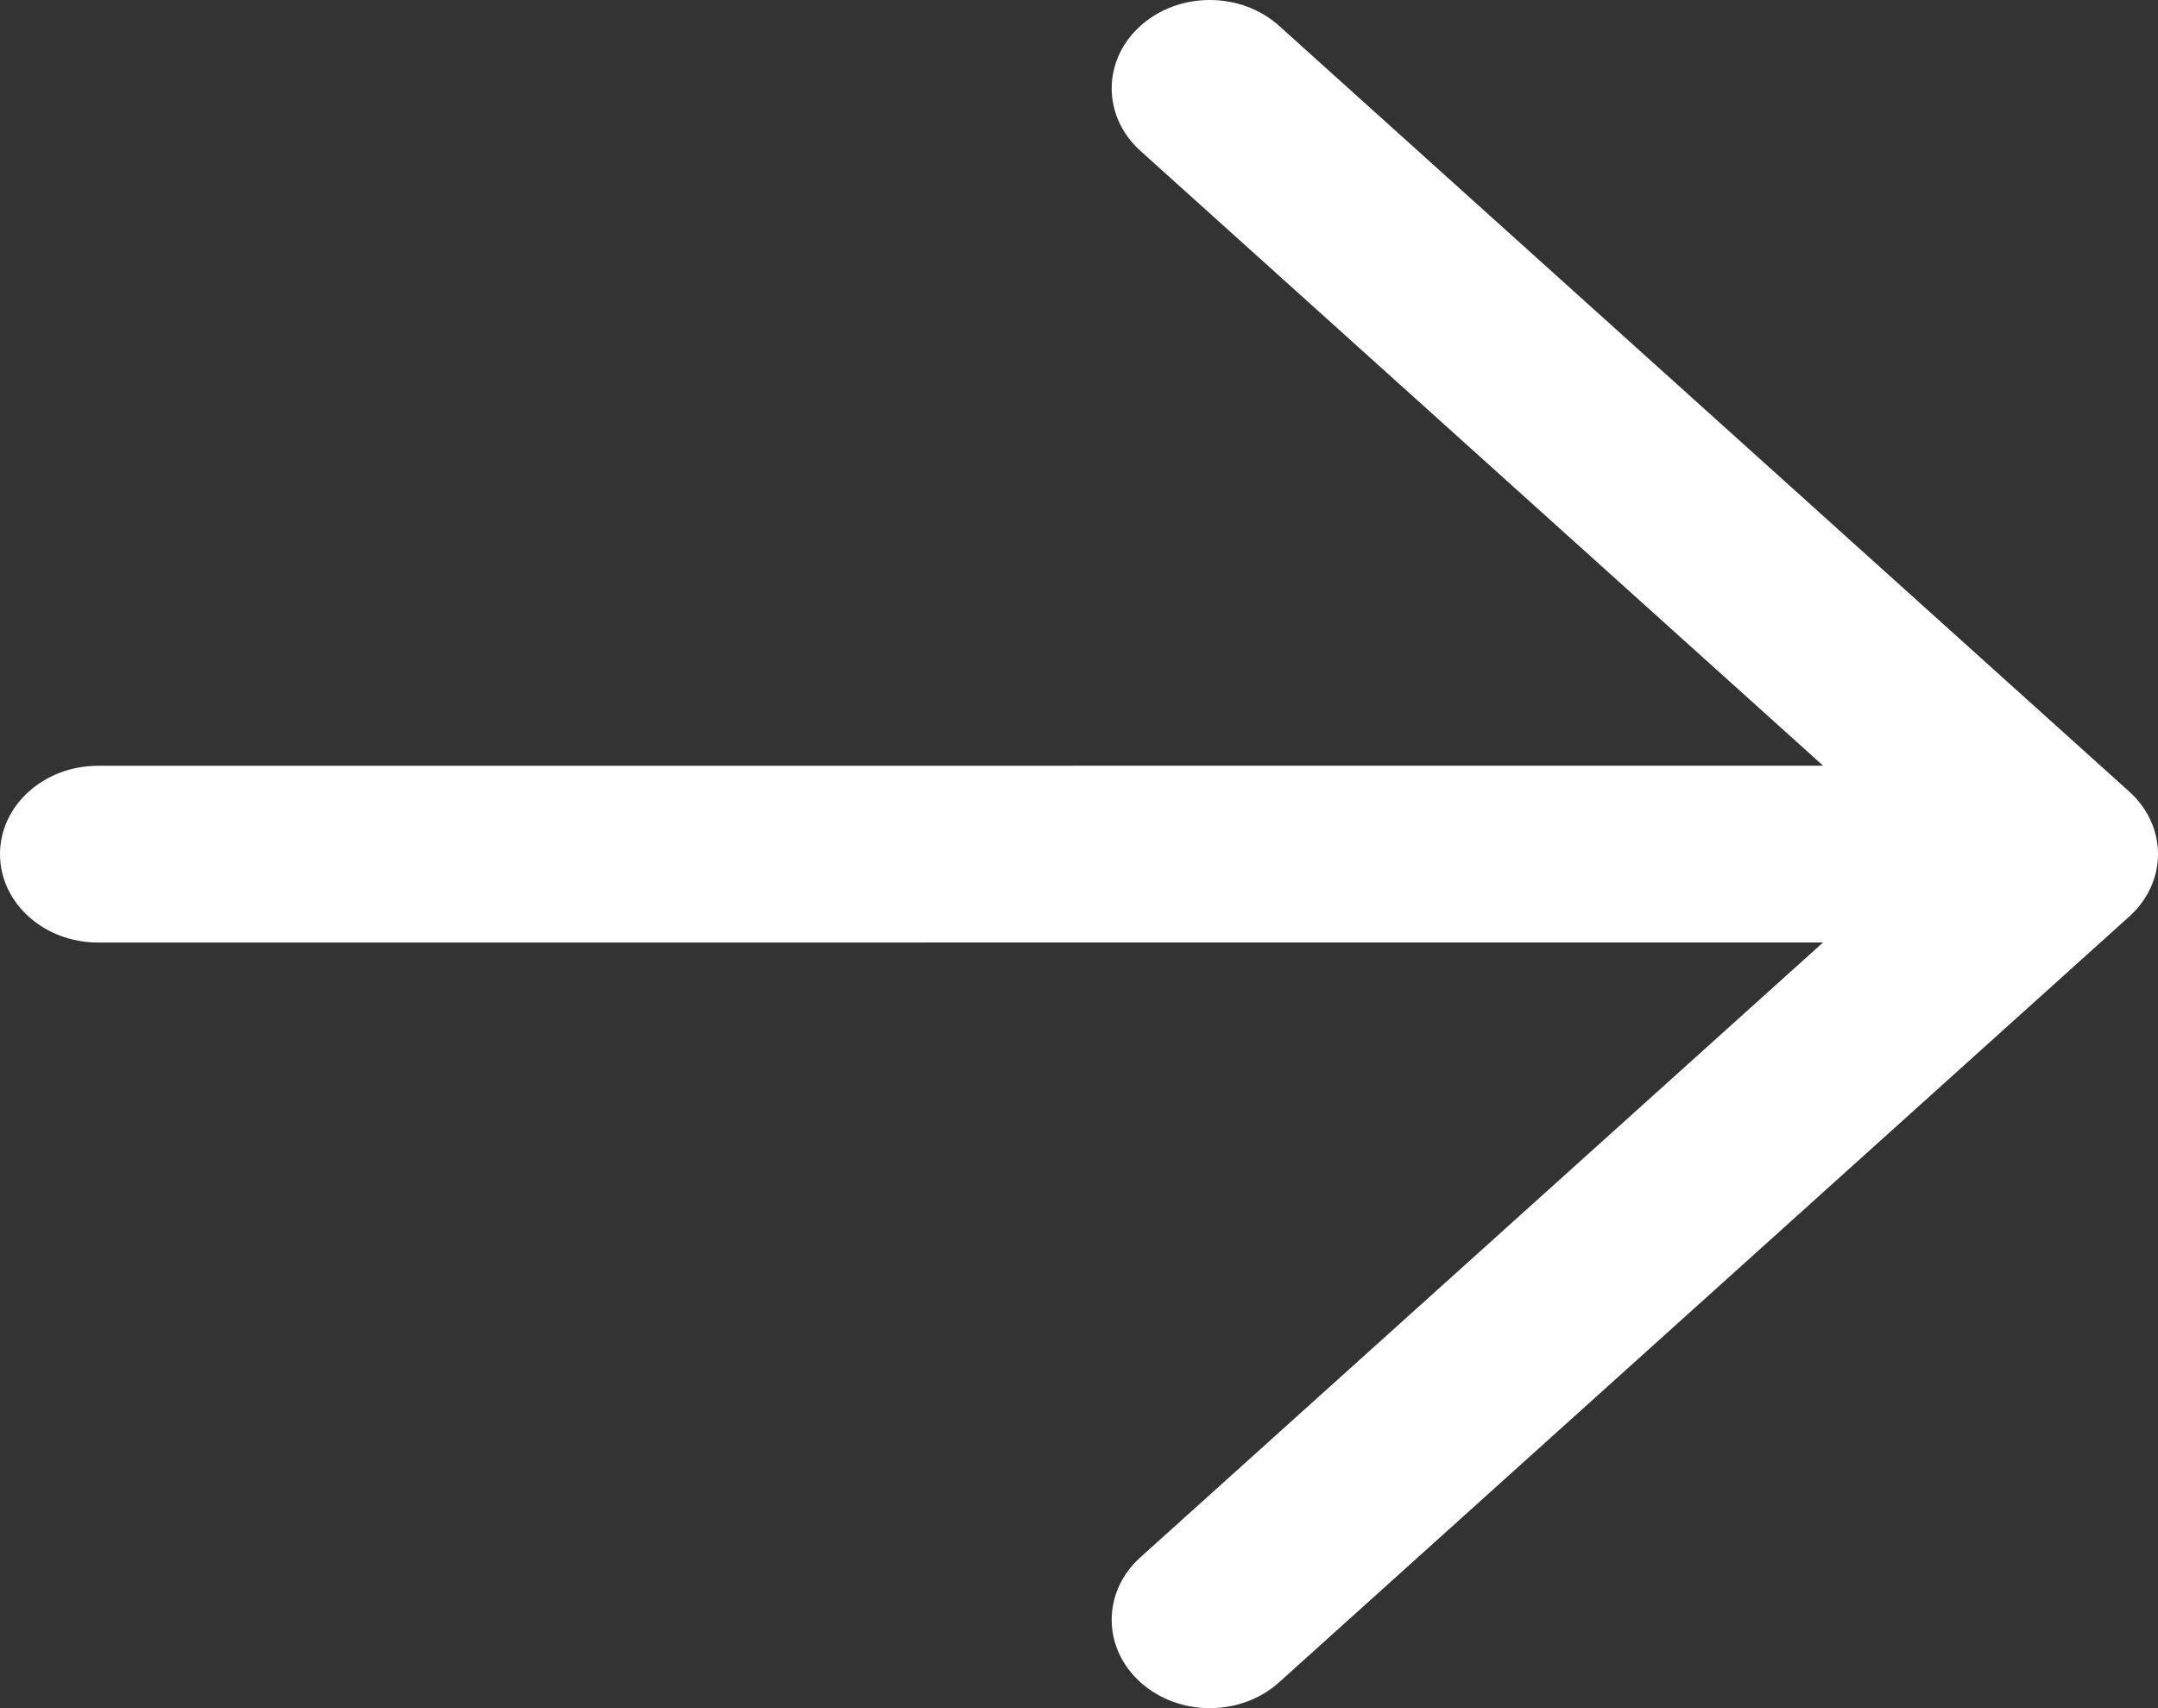 <svg width="24" height="19" viewBox="0 0 24 19" fill="none" xmlns="http://www.w3.org/2000/svg">
<rect x="0" y="0" width="24" height="19" fill="#333333" stroke="none"/>
<path d="M23.68 8.805L14.226 0.288C13.8 -0.096 13.109 -0.096 12.683 0.288C12.257 0.672 12.257 1.294 12.683 1.678L20.276 8.517L1.091 8.518C0.488 8.518 0 8.958 0 9.501C0 10.044 0.489 10.484 1.091 10.484L20.275 10.483L12.683 17.322C12.257 17.706 12.257 18.328 12.683 18.712C12.896 18.904 13.175 19 13.454 19C13.734 19 14.013 18.904 14.226 18.712L23.68 10.195C23.885 10.011 24 9.761 24 9.5C24 9.239 23.885 8.989 23.68 8.805Z" fill="white"/>
</svg>
